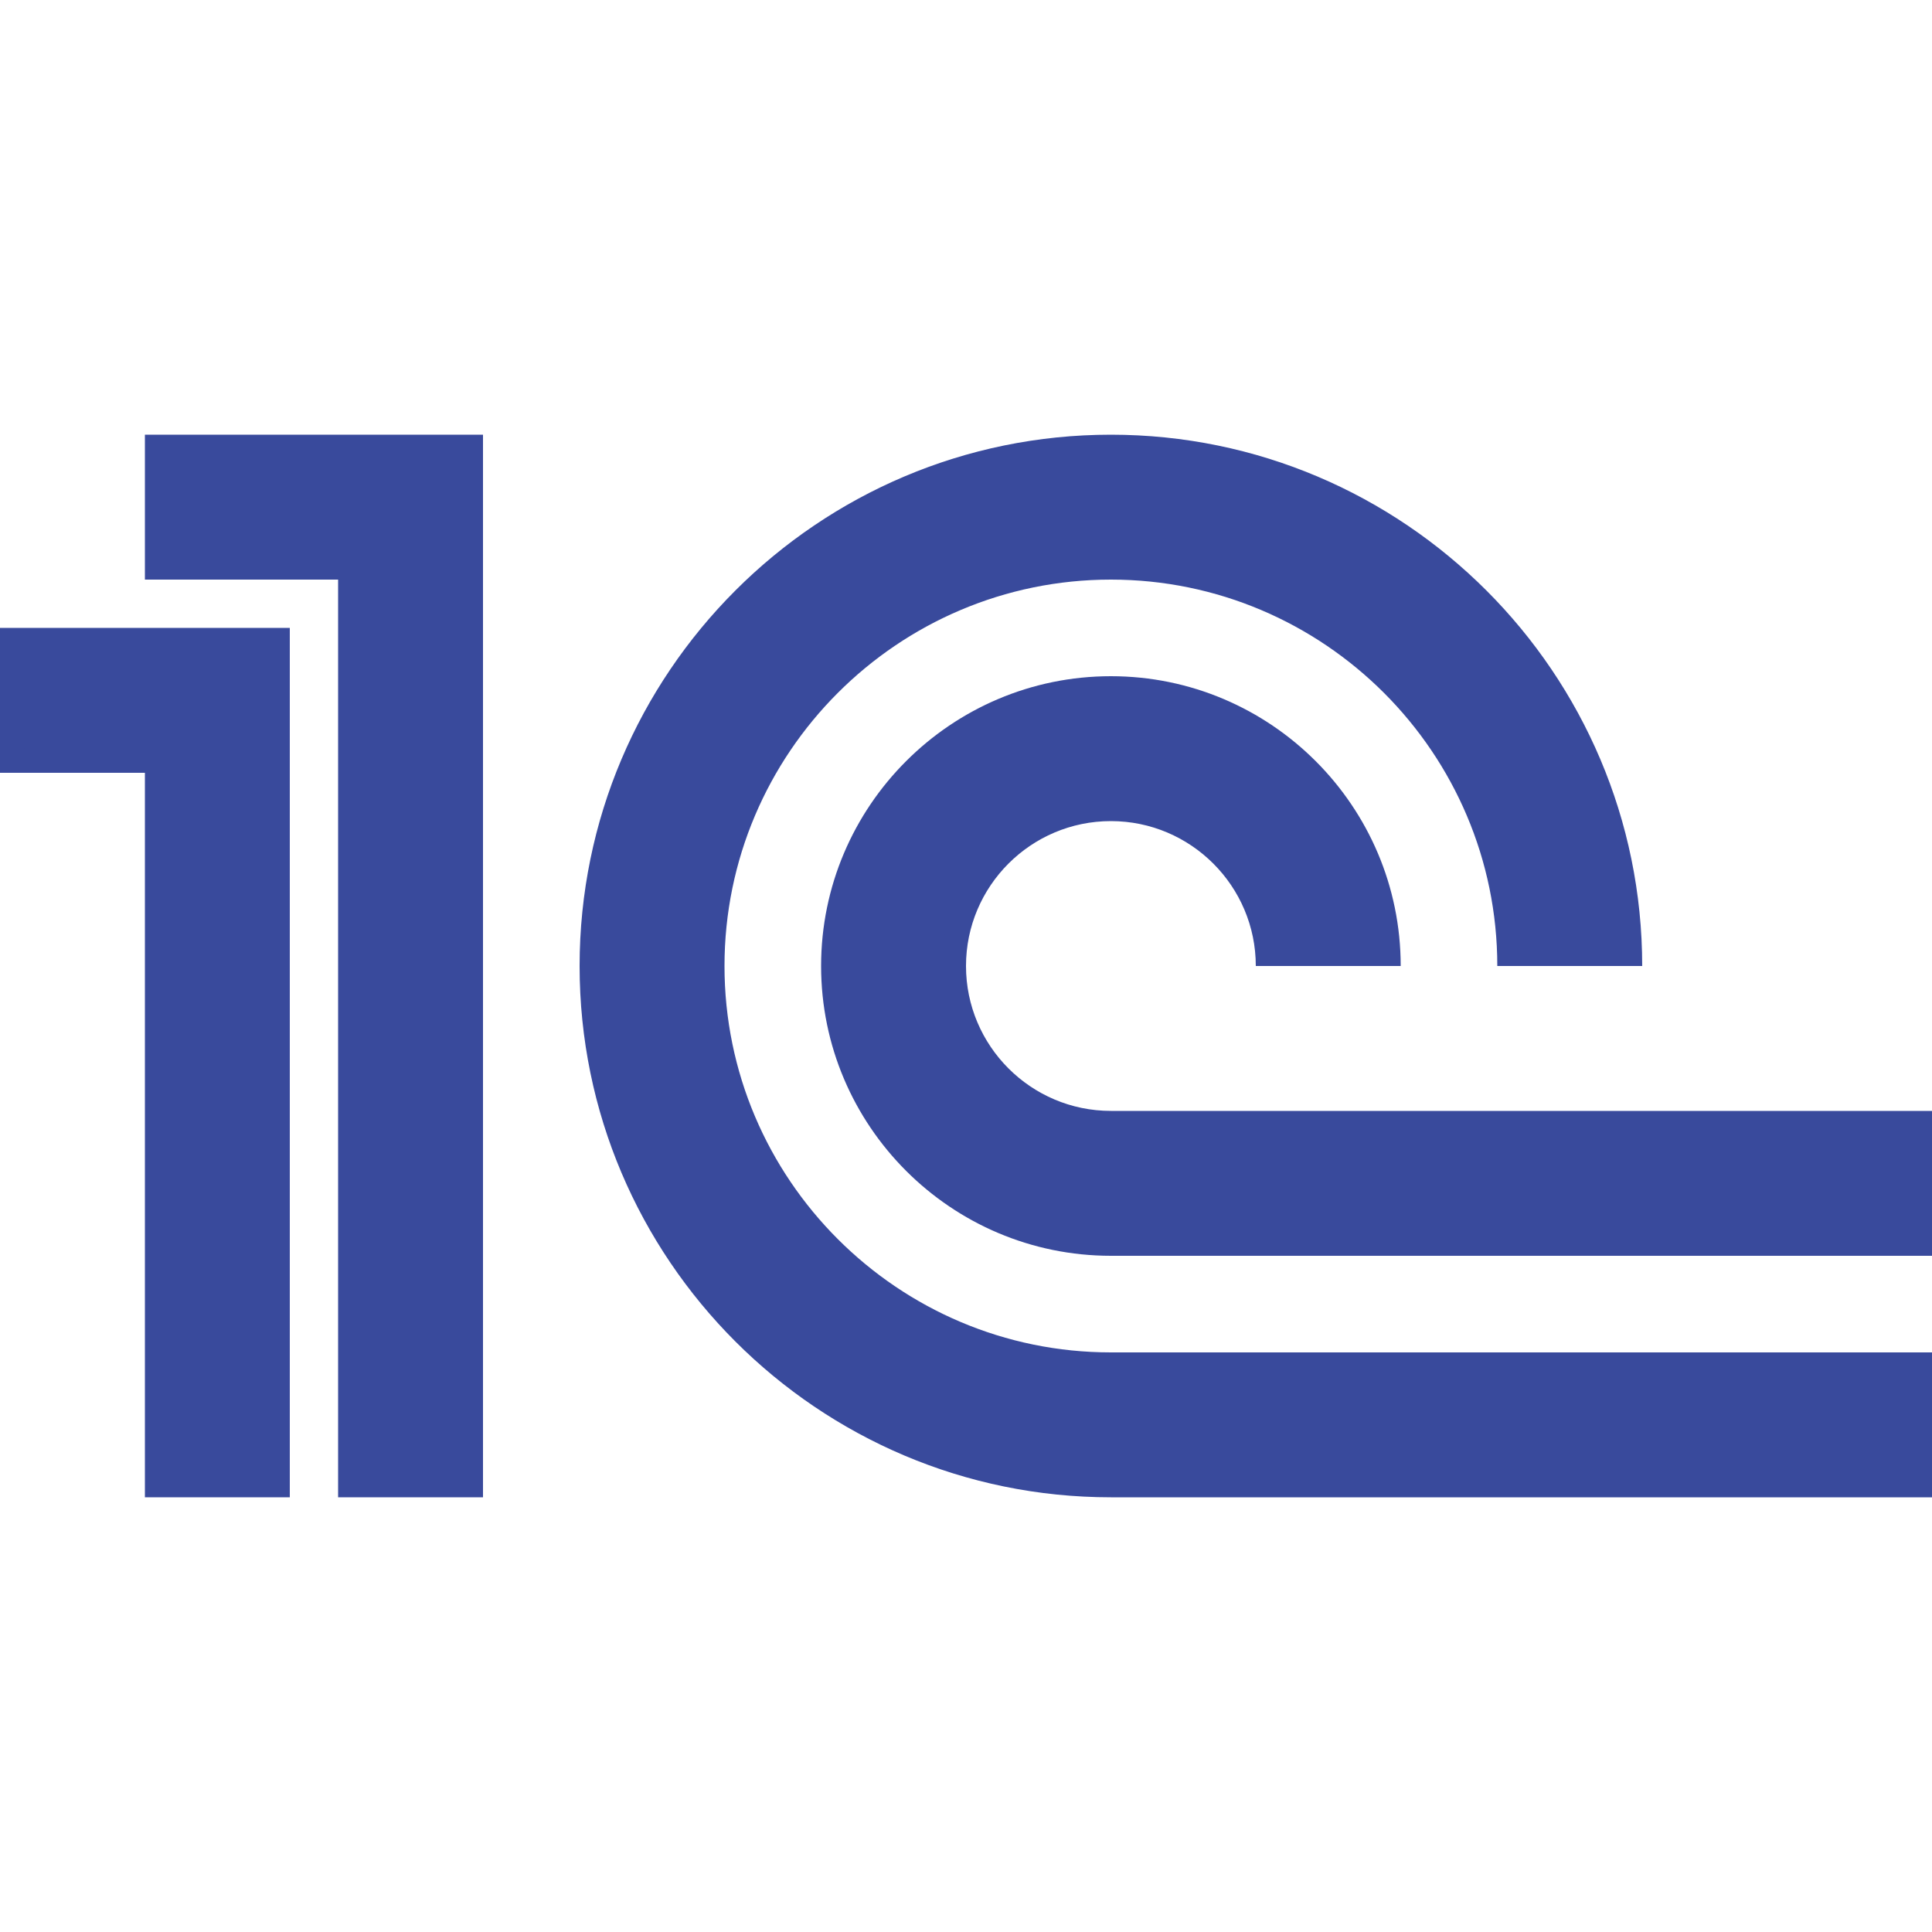 <?xml version="1.0" encoding="UTF-8"?>
<svg xmlns="http://www.w3.org/2000/svg" xmlns:xlink="http://www.w3.org/1999/xlink" viewBox="0,0,256,256" width="100px" height="100px">
  <g fill="#394a9c" fill-rule="nonzero" stroke="none" stroke-width="1" stroke-linecap="butt" stroke-linejoin="miter" stroke-miterlimit="10" stroke-dasharray="" stroke-dashoffset="0" font-family="none" font-weight="none" font-size="none" text-anchor="none" style="mix-blend-mode: normal">
    <g transform="scale(3.2,3.2)">
      <path d="M6.5,61.5v-30h-6v-5h11v35z"></path>
      <path d="M11,27v34h-4v-29v-1h-1h-5v-4h10M12,26h-12v6h6v30h6v-36z"></path>
      <path d="M14.5,61.5v-38h-8v-5h13v43z"></path>
      <path d="M19,19v42h-4v-37v-1h-1h-7v-4h12M20,18h-14v6h8v38h6v-44z"></path>
      <g>
        <path d="M46,61.5c-11.855,0 -21.5,-9.645 -21.5,-21.5c0,-11.855 9.645,-21.5 21.5,-21.5c11.688,0 21.228,9.375 21.494,21h-5.001c-0.265,-8.868 -7.562,-16 -16.493,-16c-9.098,0 -16.5,7.402 -16.5,16.5c0,9.098 7.402,16.5 16.5,16.5h33.5v5z"></path>
        <path d="M46,19c11.244,0 20.453,8.883 20.977,20h-4.006c-0.52,-8.91 -7.933,-16 -16.971,-16c-9.374,0 -17,7.626 -17,17c0,9.374 7.626,17 17,17h33v4h-33c-11.579,0 -21,-9.421 -21,-21c0,-11.579 9.421,-21 21,-21M46,18c-12.131,0 -22,9.869 -22,22c0,12.131 9.869,22 22,22h34v-6h-34c-8.822,0 -16,-7.178 -16,-16c0,-8.822 7.178,-16 16,-16c8.822,0 16,7.178 16,16h6c0,-12.131 -9.869,-22 -22,-22z"></path>
      </g>
      <g>
        <path d="M46,51.5c-6.341,0 -11.5,-5.159 -11.5,-11.5c0,-6.341 5.159,-11.5 11.5,-11.5c6.173,0 11.227,4.89 11.489,11h-5.008c-0.256,-3.352 -3.065,-6 -6.481,-6c-3.584,0 -6.5,2.916 -6.5,6.5c0,3.584 2.916,6.5 6.5,6.5h33.5v5z"></path>
        <path d="M46,29c5.729,0 10.448,4.401 10.955,10h-4.026c-0.487,-3.388 -3.408,-6 -6.929,-6c-3.86,0 -7,3.14 -7,7c0,3.86 3.14,7 7,7h33v4h-33c-6.065,0 -11,-4.935 -11,-11c0,-6.065 4.935,-11 11,-11M46,28c-6.617,0 -12,5.383 -12,12c0,6.617 5.383,12 12,12h34v-6h-34c-3.309,0 -6,-2.691 -6,-6c0,-3.309 2.691,-6 6,-6c3.309,0 6,2.691 6,6h6c0,-6.617 -5.383,-12 -12,-12z"></path>
      </g>
    </g>
  </g>
</svg>
